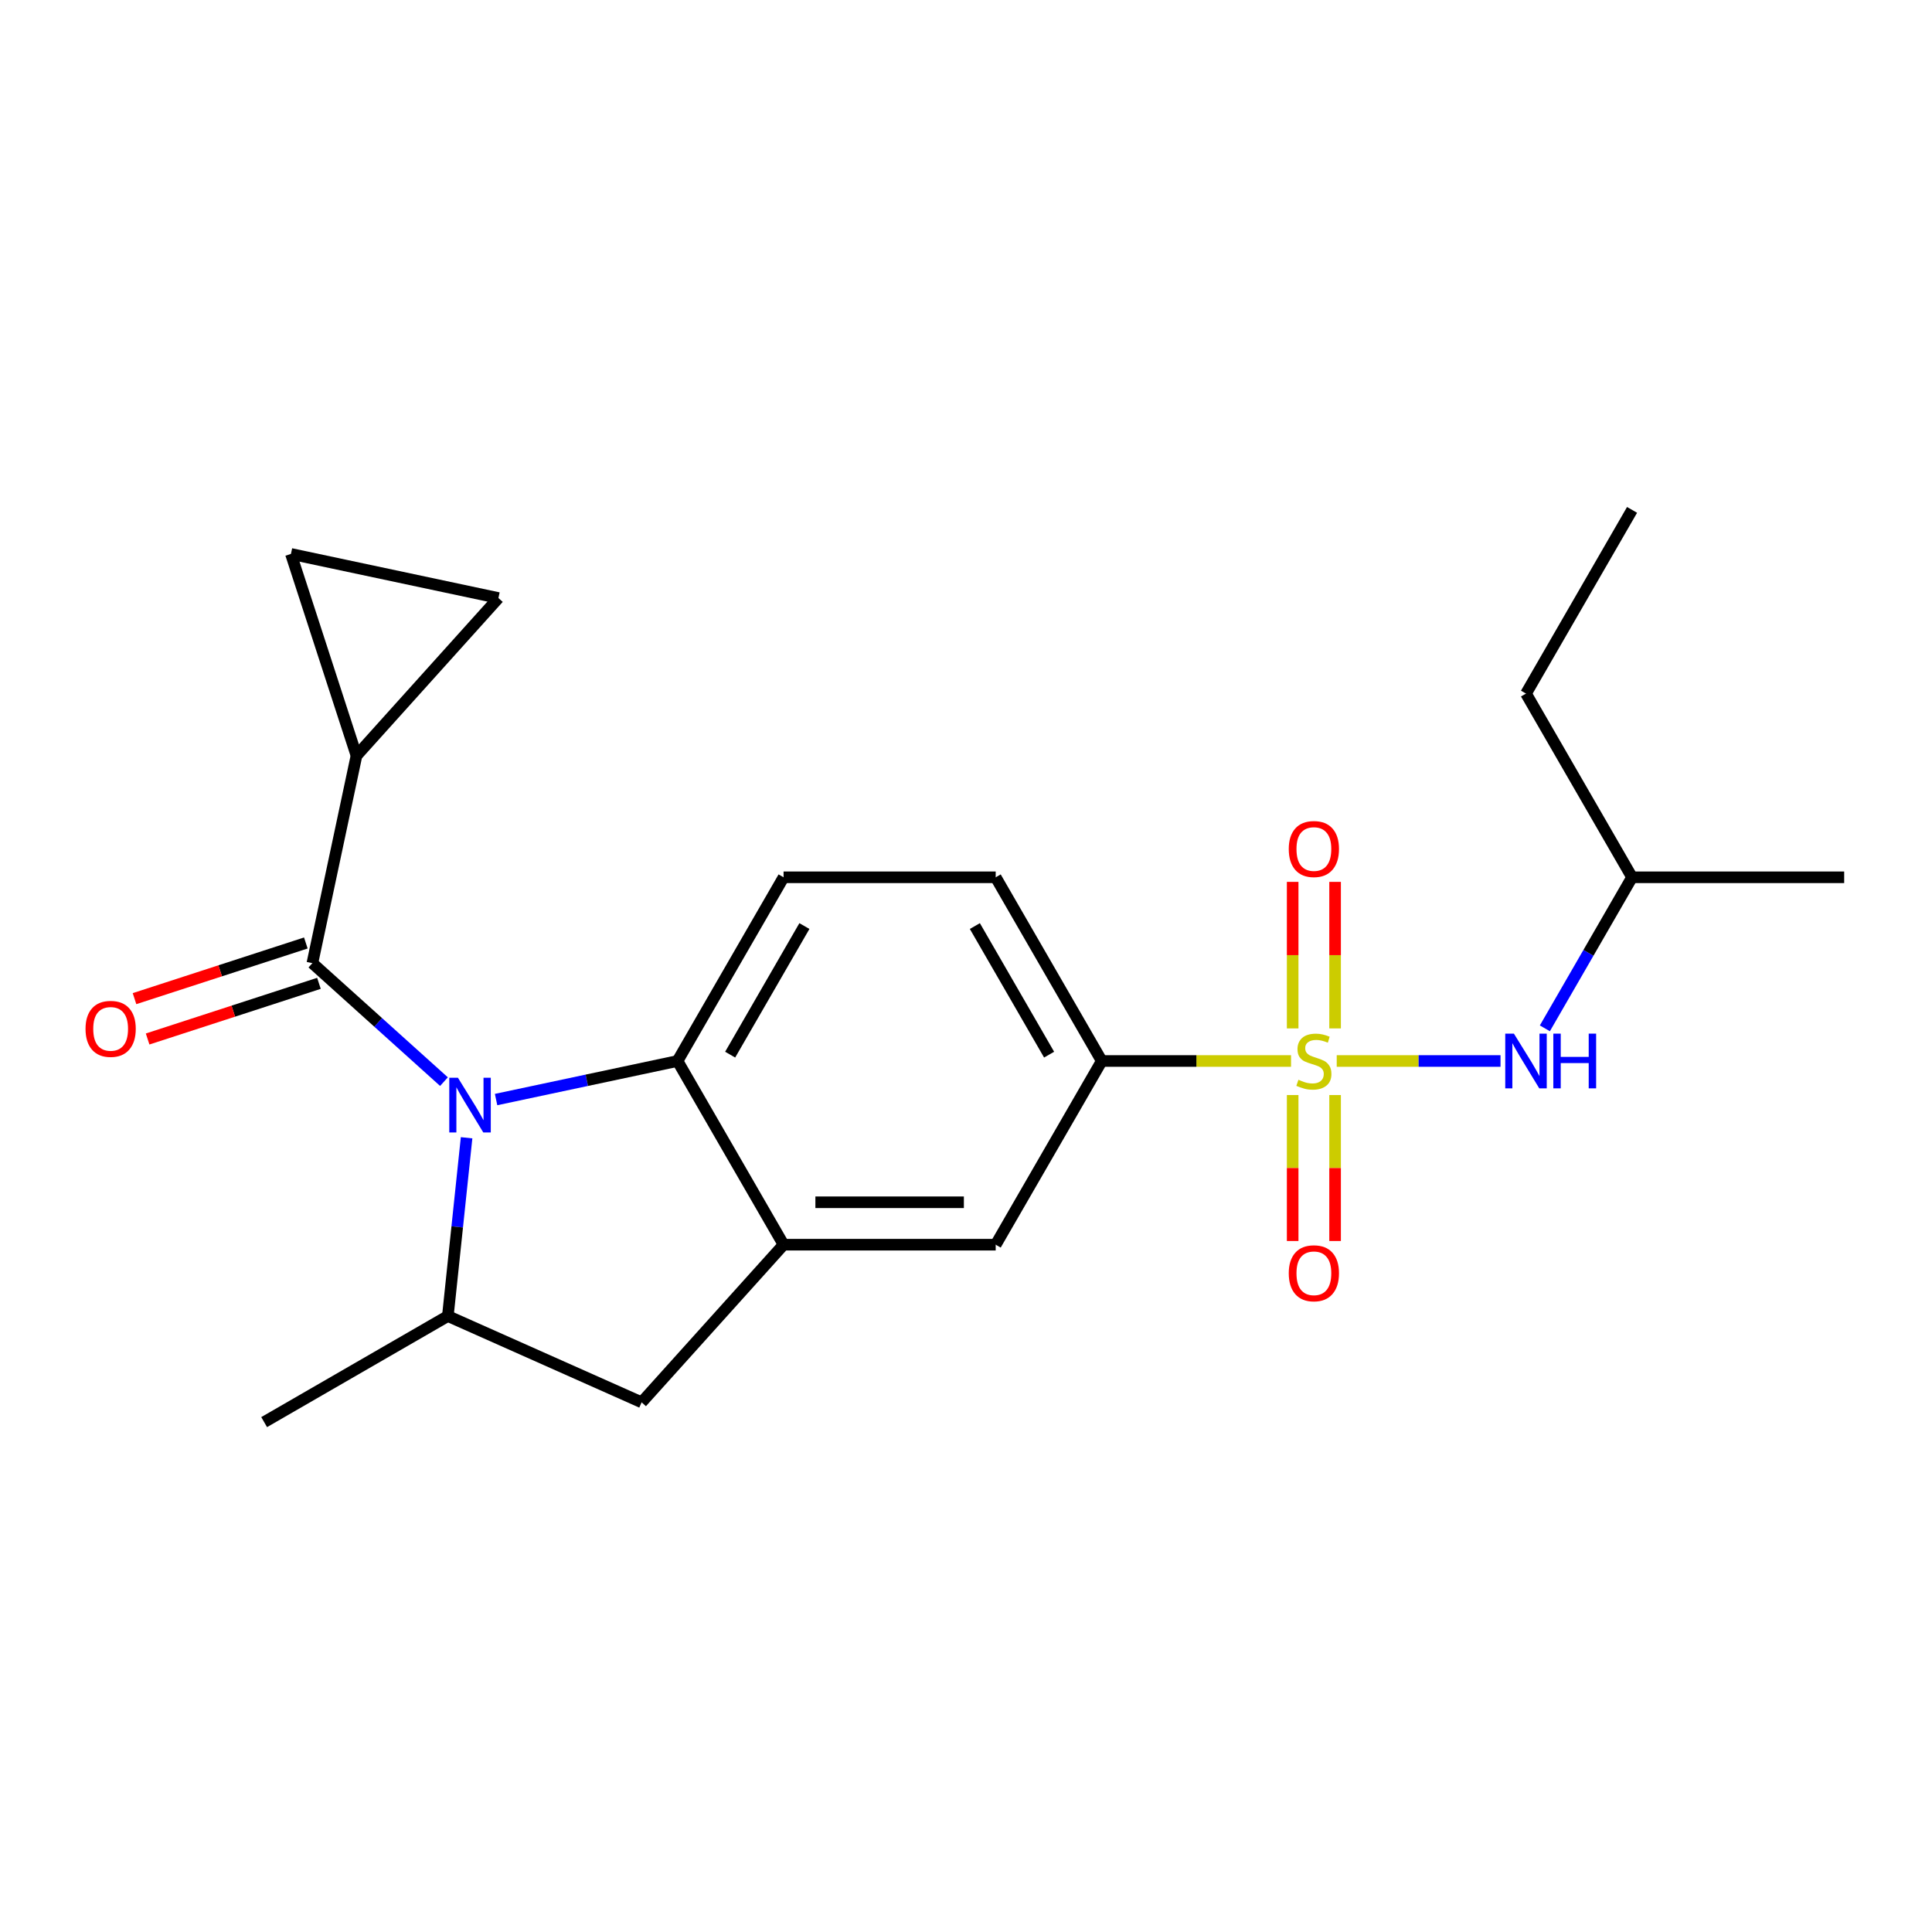 <?xml version='1.0' encoding='iso-8859-1'?>
<svg version='1.1' baseProfile='full'
              xmlns='http://www.w3.org/2000/svg'
                      xmlns:rdkit='http://www.rdkit.org/xml'
                      xmlns:xlink='http://www.w3.org/1999/xlink'
                  xml:space='preserve'
width='1000px' height='1000px' viewBox='0 0 1000 1000'>
<!-- END OF HEADER -->
<rect style='opacity:1.0;fill:#FFFFFF;stroke:none' width='1000' height='1000' x='0' y='0'> </rect>
<path class='bond-5' d='M 668.236,549.168 L 619.251,549.168' style='fill:none;fill-rule:evenodd;stroke:#CCCC00;stroke-width:6px;stroke-linecap:butt;stroke-linejoin:miter;stroke-opacity:1' />
<path class='bond-5' d='M 619.251,549.168 L 570.267,549.168' style='fill:none;fill-rule:evenodd;stroke:#000000;stroke-width:6px;stroke-linecap:butt;stroke-linejoin:miter;stroke-opacity:1' />
<path class='bond-7' d='M 691.885,549.168 L 734.275,549.168' style='fill:none;fill-rule:evenodd;stroke:#CCCC00;stroke-width:6px;stroke-linecap:butt;stroke-linejoin:miter;stroke-opacity:1' />
<path class='bond-7' d='M 734.275,549.168 L 776.665,549.168' style='fill:none;fill-rule:evenodd;stroke:#0000FF;stroke-width:6px;stroke-linecap:butt;stroke-linejoin:miter;stroke-opacity:1' />
<path class='bond-12' d='M 669.081,566.793 L 669.081,604.565' style='fill:none;fill-rule:evenodd;stroke:#CCCC00;stroke-width:6px;stroke-linecap:butt;stroke-linejoin:miter;stroke-opacity:1' />
<path class='bond-12' d='M 669.081,604.565 L 669.081,642.338' style='fill:none;fill-rule:evenodd;stroke:#FF0000;stroke-width:6px;stroke-linecap:butt;stroke-linejoin:miter;stroke-opacity:1' />
<path class='bond-12' d='M 691.04,566.793 L 691.04,604.565' style='fill:none;fill-rule:evenodd;stroke:#CCCC00;stroke-width:6px;stroke-linecap:butt;stroke-linejoin:miter;stroke-opacity:1' />
<path class='bond-12' d='M 691.04,604.565 L 691.04,642.338' style='fill:none;fill-rule:evenodd;stroke:#FF0000;stroke-width:6px;stroke-linecap:butt;stroke-linejoin:miter;stroke-opacity:1' />
<path class='bond-13' d='M 691.04,532.303 L 691.04,494.38' style='fill:none;fill-rule:evenodd;stroke:#CCCC00;stroke-width:6px;stroke-linecap:butt;stroke-linejoin:miter;stroke-opacity:1' />
<path class='bond-13' d='M 691.04,494.38 L 691.04,456.457' style='fill:none;fill-rule:evenodd;stroke:#FF0000;stroke-width:6px;stroke-linecap:butt;stroke-linejoin:miter;stroke-opacity:1' />
<path class='bond-13' d='M 669.081,532.303 L 669.081,494.38' style='fill:none;fill-rule:evenodd;stroke:#CCCC00;stroke-width:6px;stroke-linecap:butt;stroke-linejoin:miter;stroke-opacity:1' />
<path class='bond-13' d='M 669.081,494.38 L 669.081,456.457' style='fill:none;fill-rule:evenodd;stroke:#FF0000;stroke-width:6px;stroke-linecap:butt;stroke-linejoin:miter;stroke-opacity:1' />
<path class='bond-0' d='M 256.769,569.129 L 303.724,559.149' style='fill:none;fill-rule:evenodd;stroke:#0000FF;stroke-width:6px;stroke-linecap:butt;stroke-linejoin:miter;stroke-opacity:1' />
<path class='bond-0' d='M 303.724,559.149 L 350.679,549.168' style='fill:none;fill-rule:evenodd;stroke:#000000;stroke-width:6px;stroke-linecap:butt;stroke-linejoin:miter;stroke-opacity:1' />
<path class='bond-1' d='M 229.799,559.854 L 195.745,529.191' style='fill:none;fill-rule:evenodd;stroke:#0000FF;stroke-width:6px;stroke-linecap:butt;stroke-linejoin:miter;stroke-opacity:1' />
<path class='bond-1' d='M 195.745,529.191 L 161.691,498.529' style='fill:none;fill-rule:evenodd;stroke:#000000;stroke-width:6px;stroke-linecap:butt;stroke-linejoin:miter;stroke-opacity:1' />
<path class='bond-23' d='M 241.507,588.9 L 236.657,635.044' style='fill:none;fill-rule:evenodd;stroke:#0000FF;stroke-width:6px;stroke-linecap:butt;stroke-linejoin:miter;stroke-opacity:1' />
<path class='bond-23' d='M 236.657,635.044 L 231.807,681.188' style='fill:none;fill-rule:evenodd;stroke:#000000;stroke-width:6px;stroke-linecap:butt;stroke-linejoin:miter;stroke-opacity:1' />
<path class='bond-6' d='M 161.691,498.529 L 184.518,391.134' style='fill:none;fill-rule:evenodd;stroke:#000000;stroke-width:6px;stroke-linecap:butt;stroke-linejoin:miter;stroke-opacity:1' />
<path class='bond-15' d='M 158.298,488.087 L 113.96,502.493' style='fill:none;fill-rule:evenodd;stroke:#000000;stroke-width:6px;stroke-linecap:butt;stroke-linejoin:miter;stroke-opacity:1' />
<path class='bond-15' d='M 113.96,502.493 L 69.623,516.899' style='fill:none;fill-rule:evenodd;stroke:#FF0000;stroke-width:6px;stroke-linecap:butt;stroke-linejoin:miter;stroke-opacity:1' />
<path class='bond-15' d='M 165.084,508.971 L 120.746,523.377' style='fill:none;fill-rule:evenodd;stroke:#000000;stroke-width:6px;stroke-linecap:butt;stroke-linejoin:miter;stroke-opacity:1' />
<path class='bond-15' d='M 120.746,523.377 L 76.408,537.783' style='fill:none;fill-rule:evenodd;stroke:#FF0000;stroke-width:6px;stroke-linecap:butt;stroke-linejoin:miter;stroke-opacity:1' />
<path class='bond-2' d='M 350.679,549.168 L 405.576,454.084' style='fill:none;fill-rule:evenodd;stroke:#000000;stroke-width:6px;stroke-linecap:butt;stroke-linejoin:miter;stroke-opacity:1' />
<path class='bond-2' d='M 377.93,545.885 L 416.358,479.326' style='fill:none;fill-rule:evenodd;stroke:#000000;stroke-width:6px;stroke-linecap:butt;stroke-linejoin:miter;stroke-opacity:1' />
<path class='bond-22' d='M 350.679,549.168 L 405.576,644.252' style='fill:none;fill-rule:evenodd;stroke:#000000;stroke-width:6px;stroke-linecap:butt;stroke-linejoin:miter;stroke-opacity:1' />
<path class='bond-3' d='M 405.576,644.252 L 515.37,644.252' style='fill:none;fill-rule:evenodd;stroke:#000000;stroke-width:6px;stroke-linecap:butt;stroke-linejoin:miter;stroke-opacity:1' />
<path class='bond-3' d='M 422.045,622.294 L 498.9,622.294' style='fill:none;fill-rule:evenodd;stroke:#000000;stroke-width:6px;stroke-linecap:butt;stroke-linejoin:miter;stroke-opacity:1' />
<path class='bond-8' d='M 405.576,644.252 L 332.109,725.845' style='fill:none;fill-rule:evenodd;stroke:#000000;stroke-width:6px;stroke-linecap:butt;stroke-linejoin:miter;stroke-opacity:1' />
<path class='bond-4' d='M 231.807,681.188 L 332.109,725.845' style='fill:none;fill-rule:evenodd;stroke:#000000;stroke-width:6px;stroke-linecap:butt;stroke-linejoin:miter;stroke-opacity:1' />
<path class='bond-18' d='M 231.807,681.188 L 136.723,736.085' style='fill:none;fill-rule:evenodd;stroke:#000000;stroke-width:6px;stroke-linecap:butt;stroke-linejoin:miter;stroke-opacity:1' />
<path class='bond-11' d='M 570.267,549.168 L 515.37,644.252' style='fill:none;fill-rule:evenodd;stroke:#000000;stroke-width:6px;stroke-linecap:butt;stroke-linejoin:miter;stroke-opacity:1' />
<path class='bond-16' d='M 570.267,549.168 L 515.37,454.084' style='fill:none;fill-rule:evenodd;stroke:#000000;stroke-width:6px;stroke-linecap:butt;stroke-linejoin:miter;stroke-opacity:1' />
<path class='bond-16' d='M 543.015,545.885 L 504.587,479.326' style='fill:none;fill-rule:evenodd;stroke:#000000;stroke-width:6px;stroke-linecap:butt;stroke-linejoin:miter;stroke-opacity:1' />
<path class='bond-9' d='M 184.518,391.134 L 150.59,286.714' style='fill:none;fill-rule:evenodd;stroke:#000000;stroke-width:6px;stroke-linecap:butt;stroke-linejoin:miter;stroke-opacity:1' />
<path class='bond-10' d='M 184.518,391.134 L 257.985,309.541' style='fill:none;fill-rule:evenodd;stroke:#000000;stroke-width:6px;stroke-linecap:butt;stroke-linejoin:miter;stroke-opacity:1' />
<path class='bond-17' d='M 799.615,532.263 L 822.183,493.173' style='fill:none;fill-rule:evenodd;stroke:#0000FF;stroke-width:6px;stroke-linecap:butt;stroke-linejoin:miter;stroke-opacity:1' />
<path class='bond-17' d='M 822.183,493.173 L 844.751,454.084' style='fill:none;fill-rule:evenodd;stroke:#000000;stroke-width:6px;stroke-linecap:butt;stroke-linejoin:miter;stroke-opacity:1' />
<path class='bond-24' d='M 150.59,286.714 L 257.985,309.541' style='fill:none;fill-rule:evenodd;stroke:#000000;stroke-width:6px;stroke-linecap:butt;stroke-linejoin:miter;stroke-opacity:1' />
<path class='bond-14' d='M 405.576,454.084 L 515.37,454.084' style='fill:none;fill-rule:evenodd;stroke:#000000;stroke-width:6px;stroke-linecap:butt;stroke-linejoin:miter;stroke-opacity:1' />
<path class='bond-19' d='M 844.751,454.084 L 789.854,358.999' style='fill:none;fill-rule:evenodd;stroke:#000000;stroke-width:6px;stroke-linecap:butt;stroke-linejoin:miter;stroke-opacity:1' />
<path class='bond-20' d='M 844.751,454.084 L 954.545,454.084' style='fill:none;fill-rule:evenodd;stroke:#000000;stroke-width:6px;stroke-linecap:butt;stroke-linejoin:miter;stroke-opacity:1' />
<path class='bond-21' d='M 789.854,358.999 L 844.751,263.915' style='fill:none;fill-rule:evenodd;stroke:#000000;stroke-width:6px;stroke-linecap:butt;stroke-linejoin:miter;stroke-opacity:1' />
<path  class='atom-0' d='M 672.061 558.888
Q 672.381 559.008, 673.701 559.568
Q 675.021 560.128, 676.461 560.488
Q 677.941 560.808, 679.381 560.808
Q 682.061 560.808, 683.621 559.528
Q 685.181 558.208, 685.181 555.928
Q 685.181 554.368, 684.381 553.408
Q 683.621 552.448, 682.421 551.928
Q 681.221 551.408, 679.221 550.808
Q 676.701 550.048, 675.181 549.328
Q 673.701 548.608, 672.621 547.088
Q 671.581 545.568, 671.581 543.008
Q 671.581 539.448, 673.981 537.248
Q 676.421 535.048, 681.221 535.048
Q 684.501 535.048, 688.221 536.608
L 687.301 539.688
Q 683.901 538.288, 681.341 538.288
Q 678.581 538.288, 677.061 539.448
Q 675.541 540.568, 675.581 542.528
Q 675.581 544.048, 676.341 544.968
Q 677.141 545.888, 678.261 546.408
Q 679.421 546.928, 681.341 547.528
Q 683.901 548.328, 685.421 549.128
Q 686.941 549.928, 688.021 551.568
Q 689.141 553.168, 689.141 555.928
Q 689.141 559.848, 686.501 561.968
Q 683.901 564.048, 679.541 564.048
Q 677.021 564.048, 675.101 563.488
Q 673.221 562.968, 670.981 562.048
L 672.061 558.888
' fill='#CCCC00'/>
<path  class='atom-1' d='M 237.024 557.836
L 246.304 572.836
Q 247.224 574.316, 248.704 576.996
Q 250.184 579.676, 250.264 579.836
L 250.264 557.836
L 254.024 557.836
L 254.024 586.156
L 250.144 586.156
L 240.184 569.756
Q 239.024 567.836, 237.784 565.636
Q 236.584 563.436, 236.224 562.756
L 236.224 586.156
L 232.544 586.156
L 232.544 557.836
L 237.024 557.836
' fill='#0000FF'/>
<path  class='atom-8' d='M 783.594 535.008
L 792.874 550.008
Q 793.794 551.488, 795.274 554.168
Q 796.754 556.848, 796.834 557.008
L 796.834 535.008
L 800.594 535.008
L 800.594 563.328
L 796.714 563.328
L 786.754 546.928
Q 785.594 545.008, 784.354 542.808
Q 783.154 540.608, 782.794 539.928
L 782.794 563.328
L 779.114 563.328
L 779.114 535.008
L 783.594 535.008
' fill='#0000FF'/>
<path  class='atom-8' d='M 803.994 535.008
L 807.834 535.008
L 807.834 547.048
L 822.314 547.048
L 822.314 535.008
L 826.154 535.008
L 826.154 563.328
L 822.314 563.328
L 822.314 550.248
L 807.834 550.248
L 807.834 563.328
L 803.994 563.328
L 803.994 535.008
' fill='#0000FF'/>
<path  class='atom-13' d='M 667.061 659.042
Q 667.061 652.242, 670.421 648.442
Q 673.781 644.642, 680.061 644.642
Q 686.341 644.642, 689.701 648.442
Q 693.061 652.242, 693.061 659.042
Q 693.061 665.922, 689.661 669.842
Q 686.261 673.722, 680.061 673.722
Q 673.821 673.722, 670.421 669.842
Q 667.061 665.962, 667.061 659.042
M 680.061 670.522
Q 684.381 670.522, 686.701 667.642
Q 689.061 664.722, 689.061 659.042
Q 689.061 653.482, 686.701 650.682
Q 684.381 647.842, 680.061 647.842
Q 675.741 647.842, 673.381 650.642
Q 671.061 653.442, 671.061 659.042
Q 671.061 664.762, 673.381 667.642
Q 675.741 670.522, 680.061 670.522
' fill='#FF0000'/>
<path  class='atom-14' d='M 667.061 439.454
Q 667.061 432.654, 670.421 428.854
Q 673.781 425.054, 680.061 425.054
Q 686.341 425.054, 689.701 428.854
Q 693.061 432.654, 693.061 439.454
Q 693.061 446.334, 689.661 450.254
Q 686.261 454.134, 680.061 454.134
Q 673.821 454.134, 670.421 450.254
Q 667.061 446.374, 667.061 439.454
M 680.061 450.934
Q 684.381 450.934, 686.701 448.054
Q 689.061 445.134, 689.061 439.454
Q 689.061 433.894, 686.701 431.094
Q 684.381 428.254, 680.061 428.254
Q 675.741 428.254, 673.381 431.054
Q 671.061 433.854, 671.061 439.454
Q 671.061 445.174, 673.381 448.054
Q 675.741 450.934, 680.061 450.934
' fill='#FF0000'/>
<path  class='atom-16' d='M 44.271 532.537
Q 44.271 525.737, 47.631 521.937
Q 50.991 518.137, 57.271 518.137
Q 63.551 518.137, 66.911 521.937
Q 70.271 525.737, 70.271 532.537
Q 70.271 539.417, 66.871 543.337
Q 63.471 547.217, 57.271 547.217
Q 51.031 547.217, 47.631 543.337
Q 44.271 539.457, 44.271 532.537
M 57.271 544.017
Q 61.591 544.017, 63.911 541.137
Q 66.271 538.217, 66.271 532.537
Q 66.271 526.977, 63.911 524.177
Q 61.591 521.337, 57.271 521.337
Q 52.951 521.337, 50.591 524.137
Q 48.271 526.937, 48.271 532.537
Q 48.271 538.257, 50.591 541.137
Q 52.951 544.017, 57.271 544.017
' fill='#FF0000'/>
</svg>
